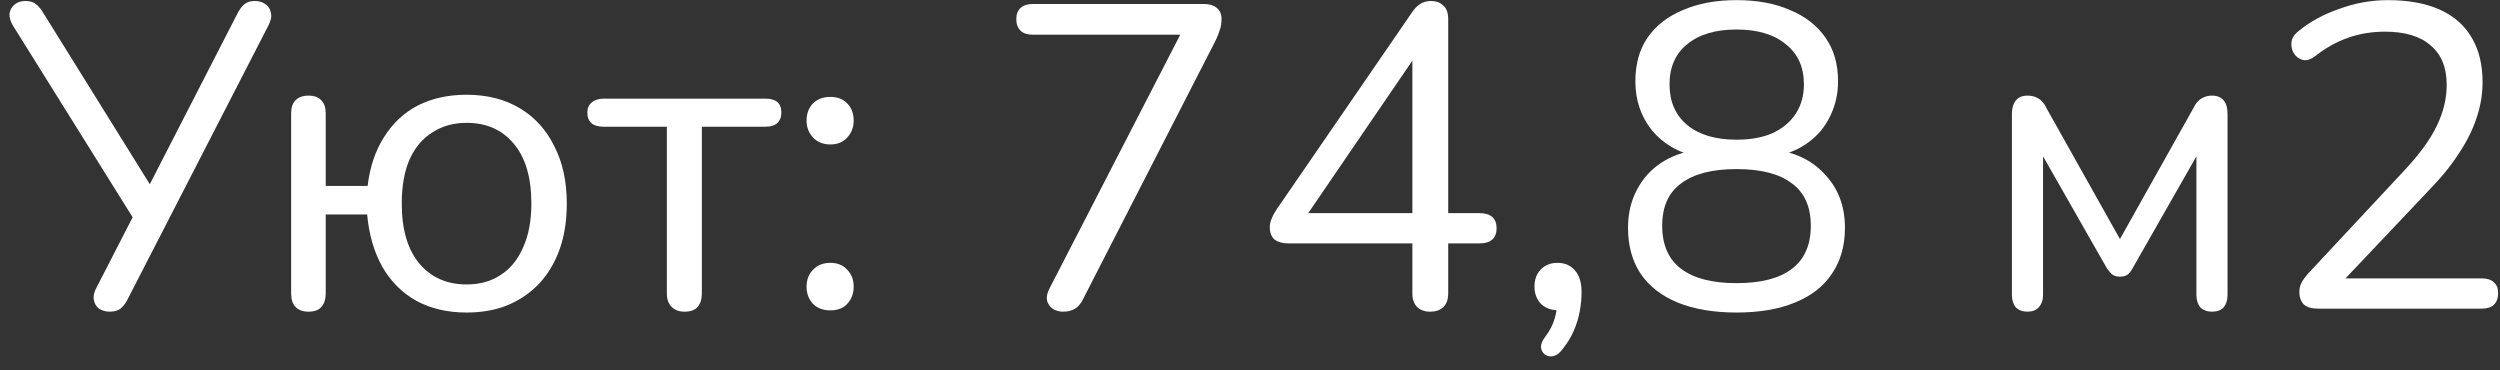 <?xml version="1.0" encoding="UTF-8"?> <svg xmlns="http://www.w3.org/2000/svg" width="81" height="12" viewBox="0 0 81 12" fill="none"><rect x="0" y="0" width="81" height="12" fill="#333333" stroke="none"/><path d="M3.556 10.098C3.425 10.098 3.309 10.065 3.206 10C3.113 9.925 3.057 9.827 3.038 9.706C3.019 9.585 3.052 9.449 3.136 9.3L4.424 6.794V7.242L0.42 0.83C0.336 0.69 0.299 0.559 0.308 0.438C0.327 0.317 0.383 0.219 0.476 0.144C0.569 0.069 0.686 0.032 0.826 0.032C0.975 0.032 1.092 0.069 1.176 0.144C1.26 0.209 1.339 0.307 1.414 0.438L4.984 6.178H4.746L7.686 0.452C7.751 0.321 7.826 0.219 7.91 0.144C7.994 0.069 8.111 0.032 8.26 0.032C8.4 0.032 8.517 0.069 8.61 0.144C8.703 0.209 8.759 0.303 8.778 0.424C8.806 0.536 8.778 0.671 8.694 0.83L4.144 9.678C4.088 9.799 4.013 9.902 3.92 9.986C3.836 10.061 3.715 10.098 3.556 10.098Z" fill="white"></path><path d="M15.117 10.126C14.501 10.126 13.959 10 13.492 9.748C13.026 9.487 12.657 9.118 12.386 8.642C12.116 8.157 11.953 7.592 11.896 6.948H10.553V9.51C10.553 9.697 10.506 9.841 10.412 9.944C10.329 10.047 10.188 10.098 9.993 10.098C9.815 10.098 9.675 10.047 9.573 9.944C9.479 9.841 9.433 9.697 9.433 9.51V3.672C9.433 3.485 9.479 3.345 9.573 3.252C9.675 3.149 9.815 3.098 9.993 3.098C10.179 3.098 10.319 3.149 10.412 3.252C10.506 3.345 10.553 3.485 10.553 3.672V6.024H11.911C11.985 5.408 12.162 4.881 12.443 4.442C12.723 3.994 13.086 3.653 13.534 3.42C13.992 3.187 14.519 3.07 15.117 3.07C15.779 3.07 16.353 3.215 16.838 3.504C17.324 3.793 17.697 4.204 17.959 4.736C18.229 5.259 18.364 5.879 18.364 6.598C18.364 7.139 18.29 7.625 18.14 8.054C17.991 8.483 17.772 8.857 17.483 9.174C17.193 9.482 16.848 9.72 16.447 9.888C16.055 10.047 15.611 10.126 15.117 10.126ZM15.117 9.216C15.546 9.216 15.915 9.113 16.223 8.908C16.54 8.703 16.782 8.404 16.951 8.012C17.128 7.62 17.216 7.149 17.216 6.598C17.216 5.749 17.025 5.1 16.642 4.652C16.269 4.204 15.761 3.98 15.117 3.98C14.697 3.98 14.328 4.083 14.011 4.288C13.693 4.484 13.446 4.778 13.268 5.17C13.101 5.553 13.017 6.029 13.017 6.598C13.017 7.438 13.208 8.087 13.591 8.544C13.973 8.992 14.482 9.216 15.117 9.216Z" fill="white"></path><path d="M22.18 10.098C22.003 10.098 21.863 10.047 21.76 9.944C21.658 9.841 21.606 9.697 21.606 9.51V4.106H19.562C19.208 4.106 19.03 3.952 19.03 3.644C19.03 3.504 19.077 3.397 19.17 3.322C19.264 3.238 19.394 3.196 19.562 3.196H24.798C25.144 3.196 25.316 3.345 25.316 3.644C25.316 3.793 25.27 3.91 25.176 3.994C25.092 4.069 24.966 4.106 24.798 4.106H22.74V9.51C22.74 9.697 22.694 9.841 22.6 9.944C22.516 10.047 22.376 10.098 22.18 10.098Z" fill="white"></path><path d="M26.903 10.056C26.67 10.056 26.483 9.986 26.343 9.846C26.203 9.697 26.133 9.51 26.133 9.286C26.133 9.062 26.203 8.88 26.343 8.74C26.483 8.591 26.67 8.516 26.903 8.516C27.136 8.516 27.318 8.591 27.449 8.74C27.589 8.88 27.659 9.062 27.659 9.286C27.659 9.51 27.589 9.697 27.449 9.846C27.318 9.986 27.136 10.056 26.903 10.056ZM26.903 4.68C26.67 4.68 26.483 4.605 26.343 4.456C26.203 4.307 26.133 4.125 26.133 3.91C26.133 3.677 26.203 3.49 26.343 3.35C26.483 3.21 26.67 3.14 26.903 3.14C27.136 3.14 27.318 3.21 27.449 3.35C27.589 3.49 27.659 3.677 27.659 3.91C27.659 4.125 27.589 4.307 27.449 4.456C27.318 4.605 27.136 4.68 26.903 4.68Z" fill="white"></path><path d="M34.44 10.098C34.309 10.098 34.197 10.065 34.104 10C34.011 9.935 33.95 9.846 33.922 9.734C33.903 9.613 33.931 9.482 34.006 9.342L38.5 0.62V1.124H33.46C33.292 1.124 33.161 1.082 33.068 0.998C32.975 0.905 32.928 0.779 32.928 0.62C32.928 0.461 32.975 0.34 33.068 0.256C33.161 0.172 33.292 0.13 33.46 0.13H39.018C39.186 0.13 39.321 0.172 39.424 0.256C39.527 0.34 39.578 0.461 39.578 0.62C39.578 0.751 39.559 0.867 39.522 0.97C39.494 1.063 39.452 1.171 39.396 1.292L35.084 9.706C35.019 9.837 34.935 9.935 34.832 10C34.729 10.065 34.599 10.098 34.44 10.098Z" fill="white"></path><path d="M46.334 10.098C46.157 10.098 46.017 10.047 45.914 9.944C45.812 9.841 45.761 9.697 45.761 9.51V7.886H41.742C41.556 7.886 41.407 7.844 41.294 7.76C41.192 7.667 41.141 7.536 41.141 7.368C41.141 7.265 41.164 7.163 41.211 7.06C41.257 6.948 41.341 6.808 41.462 6.64L45.733 0.424C45.816 0.293 45.91 0.195 46.013 0.13C46.115 0.065 46.236 0.032 46.377 0.032C46.526 0.032 46.652 0.079 46.755 0.172C46.867 0.265 46.922 0.415 46.922 0.62V6.906H47.944C48.122 6.906 48.257 6.948 48.35 7.032C48.444 7.116 48.49 7.237 48.49 7.396C48.49 7.555 48.444 7.676 48.35 7.76C48.257 7.844 48.122 7.886 47.944 7.886H46.922V9.51C46.922 9.697 46.871 9.841 46.769 9.944C46.666 10.047 46.521 10.098 46.334 10.098ZM45.761 6.906V1.474H46.096L42.176 7.214V6.906H45.761Z" fill="white"></path><path d="M50.613 11.33C50.52 11.451 50.422 11.521 50.319 11.54C50.216 11.559 50.128 11.54 50.053 11.484C49.978 11.428 49.936 11.349 49.927 11.246C49.927 11.143 49.974 11.031 50.067 10.91C50.216 10.714 50.319 10.513 50.375 10.308C50.431 10.112 50.459 9.93 50.459 9.762L50.515 10.056C50.272 10.056 50.076 9.986 49.927 9.846C49.787 9.697 49.717 9.51 49.717 9.286C49.717 9.062 49.782 8.88 49.913 8.74C50.053 8.591 50.235 8.516 50.459 8.516C50.702 8.516 50.893 8.6 51.033 8.768C51.173 8.927 51.243 9.16 51.243 9.468C51.243 9.664 51.224 9.865 51.187 10.07C51.15 10.285 51.084 10.499 50.991 10.714C50.898 10.929 50.772 11.134 50.613 11.33Z" fill="white"></path><path d="M56.263 10.126C55.525 10.126 54.891 10.019 54.358 9.804C53.836 9.589 53.434 9.277 53.154 8.866C52.884 8.455 52.748 7.961 52.748 7.382C52.748 6.925 52.842 6.519 53.029 6.164C53.215 5.8 53.477 5.506 53.812 5.282C54.148 5.058 54.536 4.918 54.974 4.862V5.072C54.368 4.941 53.883 4.657 53.519 4.218C53.164 3.77 52.986 3.243 52.986 2.636C52.986 2.076 53.117 1.605 53.379 1.222C53.649 0.83 54.032 0.531 54.526 0.326C55.021 0.111 55.6 0.004 56.263 0.004C56.934 0.004 57.513 0.111 57.998 0.326C58.493 0.531 58.876 0.83 59.147 1.222C59.417 1.605 59.553 2.076 59.553 2.636C59.553 3.037 59.468 3.411 59.3 3.756C59.142 4.092 58.913 4.372 58.614 4.596C58.316 4.82 57.966 4.974 57.565 5.058V4.862C58.227 4.955 58.759 5.231 59.16 5.688C59.571 6.136 59.776 6.701 59.776 7.382C59.776 7.961 59.636 8.455 59.356 8.866C59.086 9.277 58.684 9.589 58.153 9.804C57.63 10.019 57 10.126 56.263 10.126ZM56.263 9.174C57.056 9.174 57.653 9.02 58.054 8.712C58.465 8.404 58.67 7.937 58.67 7.312C58.67 6.696 58.465 6.239 58.054 5.94C57.653 5.632 57.056 5.478 56.263 5.478C55.478 5.478 54.881 5.632 54.471 5.94C54.06 6.239 53.855 6.696 53.855 7.312C53.855 7.937 54.06 8.404 54.471 8.712C54.881 9.02 55.478 9.174 56.263 9.174ZM56.263 4.526C56.72 4.526 57.107 4.456 57.425 4.316C57.751 4.167 58.003 3.957 58.181 3.686C58.358 3.415 58.447 3.098 58.447 2.734C58.447 2.174 58.251 1.74 57.858 1.432C57.476 1.115 56.944 0.956 56.263 0.956C55.581 0.956 55.049 1.115 54.666 1.432C54.284 1.74 54.093 2.174 54.093 2.734C54.093 3.294 54.284 3.733 54.666 4.05C55.049 4.367 55.581 4.526 56.263 4.526Z" fill="white"></path><path d="M65.69 10.098C65.532 10.098 65.406 10.051 65.312 9.958C65.228 9.855 65.186 9.72 65.186 9.552V3.7C65.186 3.569 65.205 3.462 65.242 3.378C65.28 3.285 65.336 3.215 65.41 3.168C65.485 3.121 65.578 3.098 65.69 3.098C65.802 3.098 65.896 3.117 65.97 3.154C66.045 3.182 66.111 3.229 66.166 3.294C66.222 3.35 66.269 3.42 66.306 3.504L68.686 7.746L71.066 3.504C71.104 3.42 71.15 3.35 71.206 3.294C71.262 3.229 71.328 3.182 71.403 3.154C71.477 3.117 71.566 3.098 71.668 3.098C71.836 3.098 71.962 3.149 72.046 3.252C72.13 3.345 72.172 3.495 72.172 3.7V9.552C72.172 9.72 72.13 9.855 72.046 9.958C71.962 10.051 71.836 10.098 71.668 10.098C71.51 10.098 71.384 10.051 71.29 9.958C71.207 9.855 71.164 9.72 71.164 9.552V4.498H71.487L69.092 8.698C69.055 8.773 69.004 8.838 68.938 8.894C68.873 8.941 68.789 8.964 68.686 8.964C68.574 8.964 68.486 8.936 68.42 8.88C68.364 8.824 68.313 8.763 68.266 8.698L65.872 4.498H66.195V9.552C66.195 9.72 66.148 9.855 66.054 9.958C65.97 10.051 65.849 10.098 65.69 10.098Z" fill="white"></path><path d="M75.101 10C74.896 10 74.742 9.953 74.639 9.86C74.546 9.757 74.499 9.622 74.499 9.454C74.499 9.351 74.522 9.253 74.569 9.16C74.625 9.057 74.7 8.955 74.793 8.852L77.929 5.492C78.405 4.979 78.746 4.507 78.951 4.078C79.166 3.639 79.273 3.196 79.273 2.748C79.273 2.188 79.1 1.763 78.755 1.474C78.419 1.175 77.924 1.026 77.271 1.026C76.851 1.026 76.454 1.091 76.081 1.222C75.708 1.353 75.348 1.553 75.003 1.824C74.882 1.917 74.77 1.959 74.667 1.95C74.574 1.941 74.49 1.903 74.415 1.838C74.34 1.773 74.289 1.689 74.261 1.586C74.233 1.483 74.233 1.381 74.261 1.278C74.298 1.175 74.373 1.082 74.485 0.998C74.849 0.699 75.288 0.461 75.801 0.284C76.314 0.097 76.837 0.004 77.369 0.004C78.032 0.004 78.592 0.107 79.049 0.312C79.506 0.517 79.852 0.821 80.085 1.222C80.318 1.614 80.435 2.095 80.435 2.664C80.435 3.056 80.37 3.443 80.239 3.826C80.118 4.199 79.926 4.582 79.665 4.974C79.413 5.366 79.082 5.772 78.671 6.192L75.689 9.342V9.02H80.407C80.584 9.02 80.715 9.062 80.799 9.146C80.892 9.221 80.939 9.337 80.939 9.496C80.939 9.664 80.892 9.79 80.799 9.874C80.715 9.958 80.584 10 80.407 10H75.101Z" fill="white"></path></svg> 